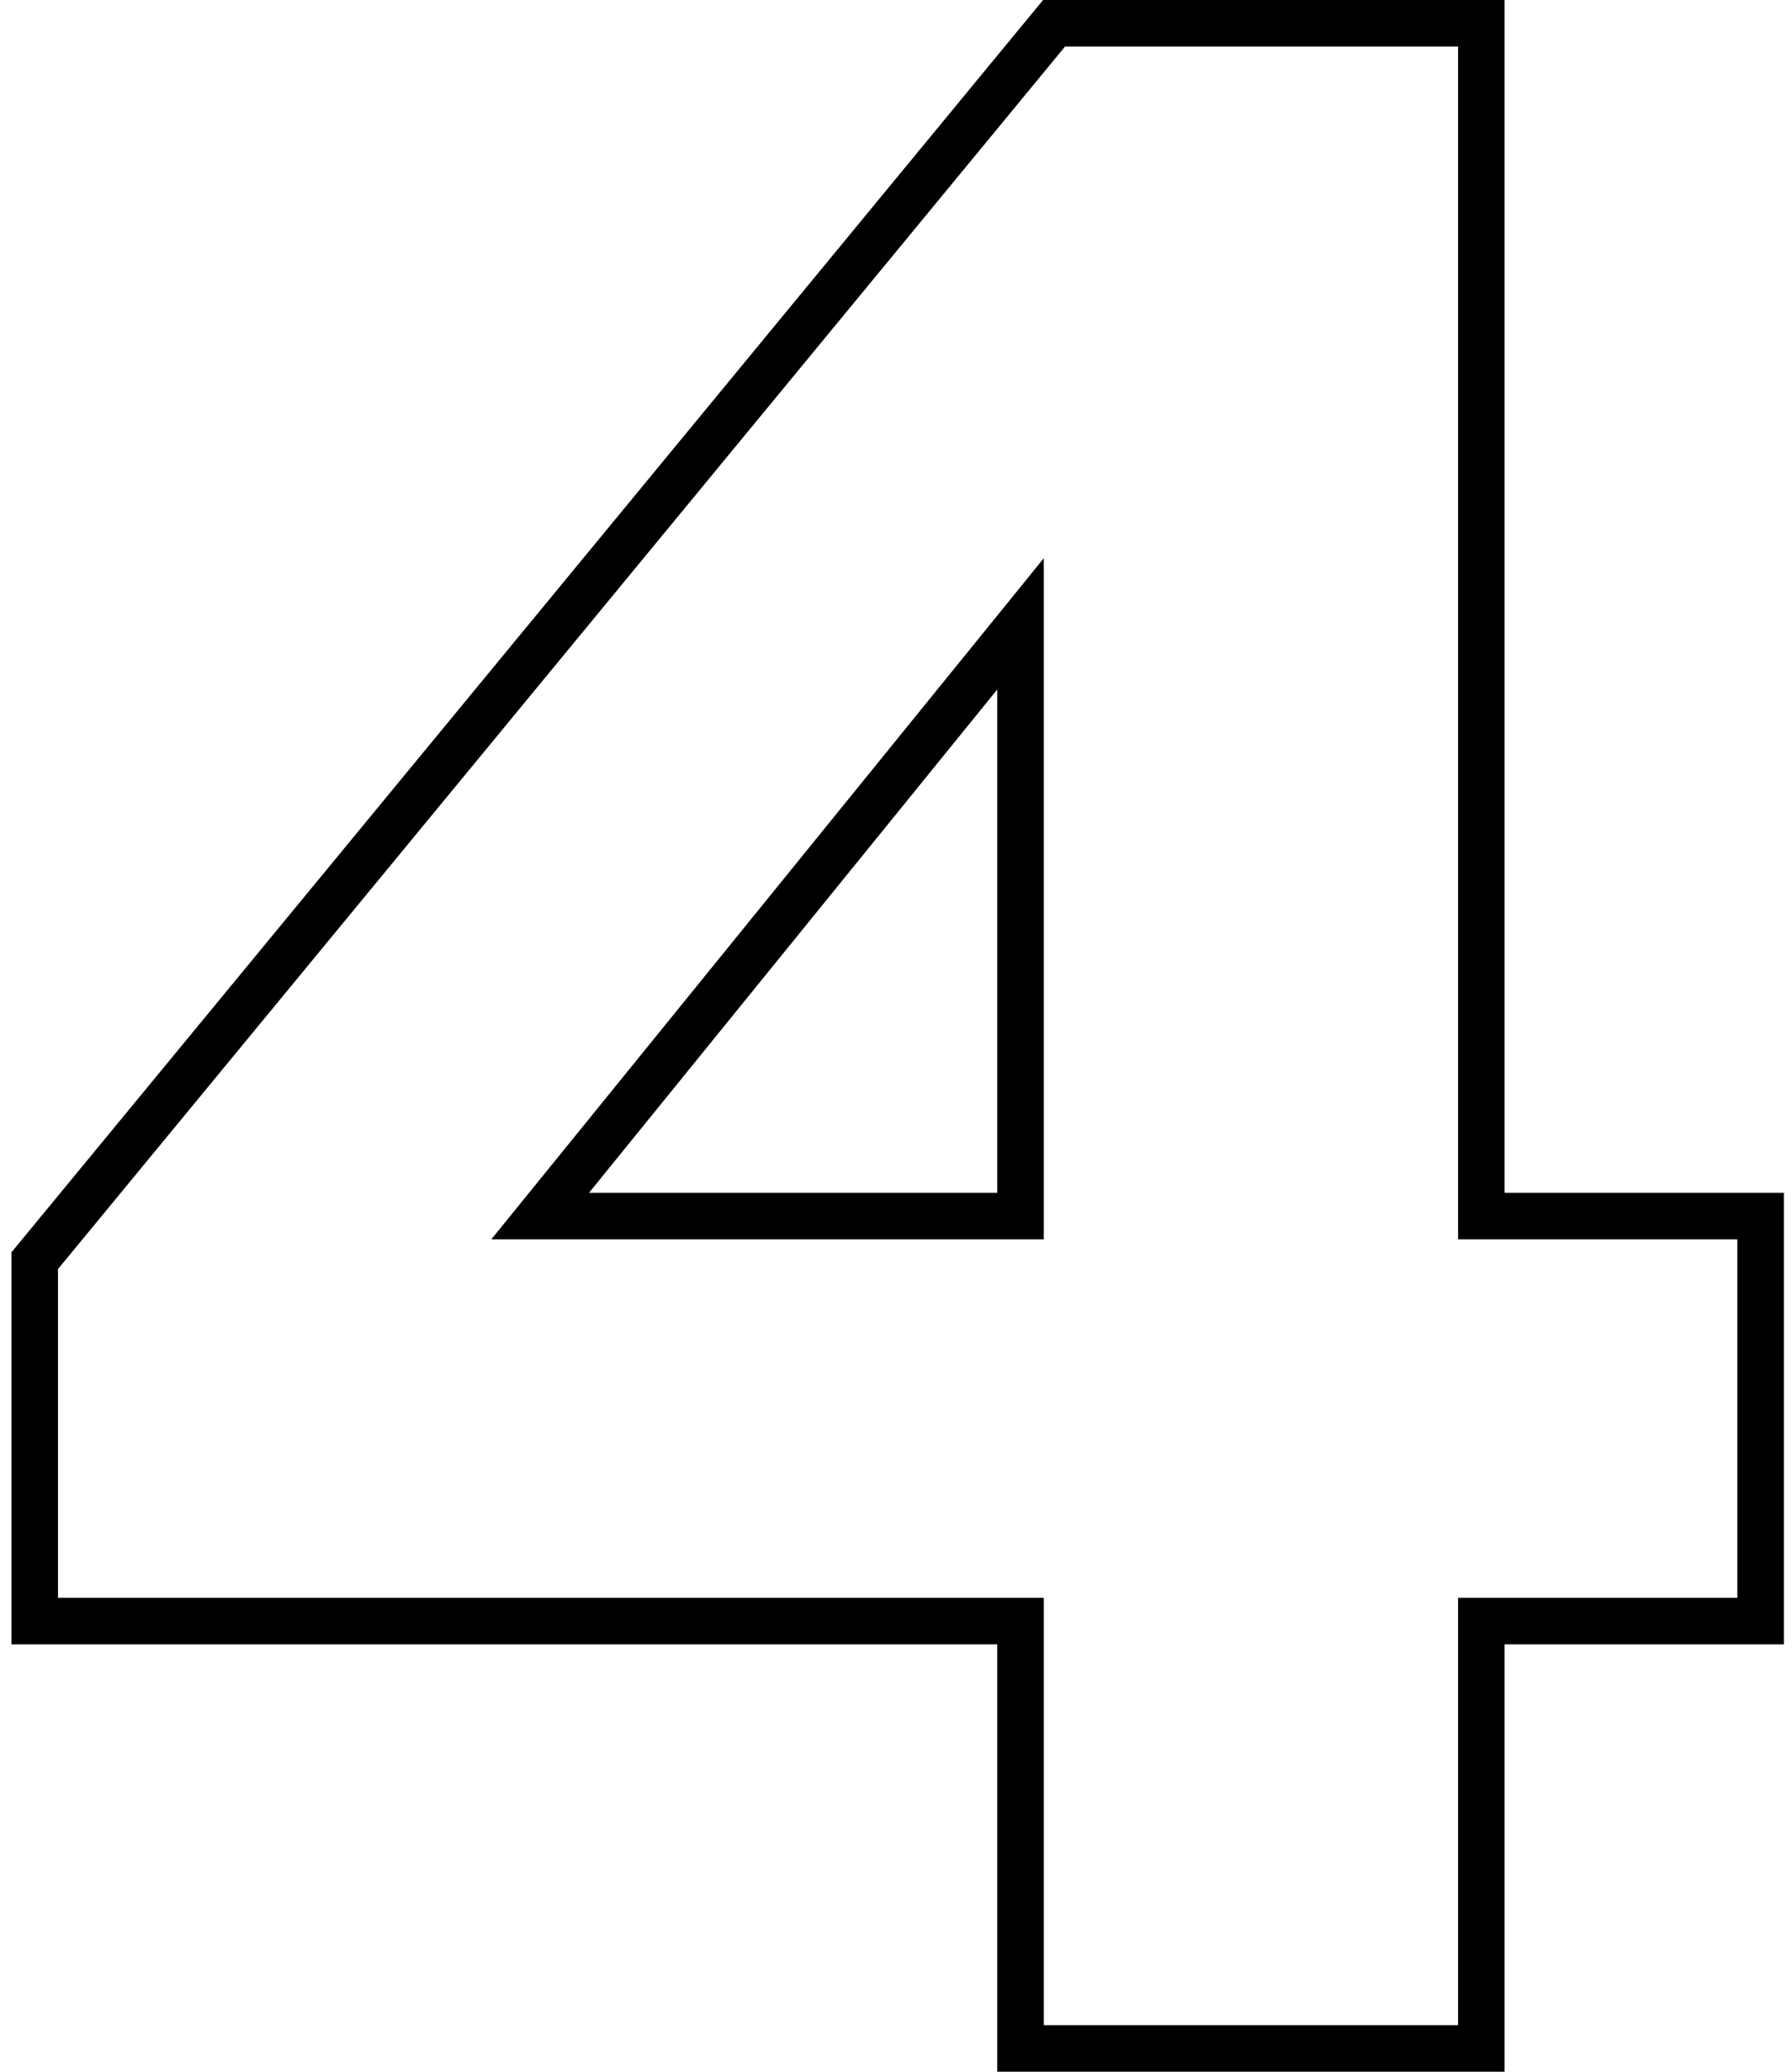<?xml version="1.0" encoding="UTF-8"?> <svg xmlns="http://www.w3.org/2000/svg" width="77" height="89" viewBox="0 0 77 89" fill="none"> <path d="M43.851 26.8H44.851V23.98L43.075 26.17L43.851 26.8ZM23.211 52.24L22.435 51.61L21.112 53.24H23.211V52.24ZM43.851 52.24V53.24H44.851V52.24H43.851ZM75.651 52.24H76.651V51.24H75.651V52.24ZM75.651 69.64V70.64H76.651V69.64H75.651ZM63.651 69.64V68.64H62.651V69.64H63.651ZM63.651 88V89H64.651V88H63.651ZM43.851 88H42.851V89H43.851V88ZM43.851 69.64H44.851V68.64H43.851V69.64ZM1.491 69.64H0.491V70.64H1.491V69.64ZM1.491 54.16L0.719 53.524L0.491 53.801V54.16H1.491ZM45.291 1V-2.86102e-06H44.819L44.52 0.364L45.291 1ZM63.651 1H64.651V-2.86102e-06H63.651V1ZM63.651 52.24H62.651V53.24H63.651V52.24ZM43.075 26.17L22.435 51.61L23.988 52.87L44.628 27.43L43.075 26.17ZM23.211 53.24H43.851V51.24H23.211V53.24ZM44.851 52.24V26.8H42.851V52.24H44.851ZM74.651 52.24V69.64H76.651V52.24H74.651ZM75.651 68.64H63.651V70.64H75.651V68.64ZM62.651 69.64V88H64.651V69.64H62.651ZM63.651 87H43.851V89H63.651V87ZM44.851 88V69.64H42.851V88H44.851ZM43.851 68.64H1.491V70.64H43.851V68.64ZM2.491 69.64V54.16H0.491V69.64H2.491ZM2.263 54.796L46.063 1.636L44.52 0.364L0.719 53.524L2.263 54.796ZM45.291 2H63.651V-2.86102e-06H45.291V2ZM62.651 1V52.24H64.651V1H62.651ZM63.651 53.24H75.651V51.24H63.651V53.24Z" fill="black"></path> </svg> 